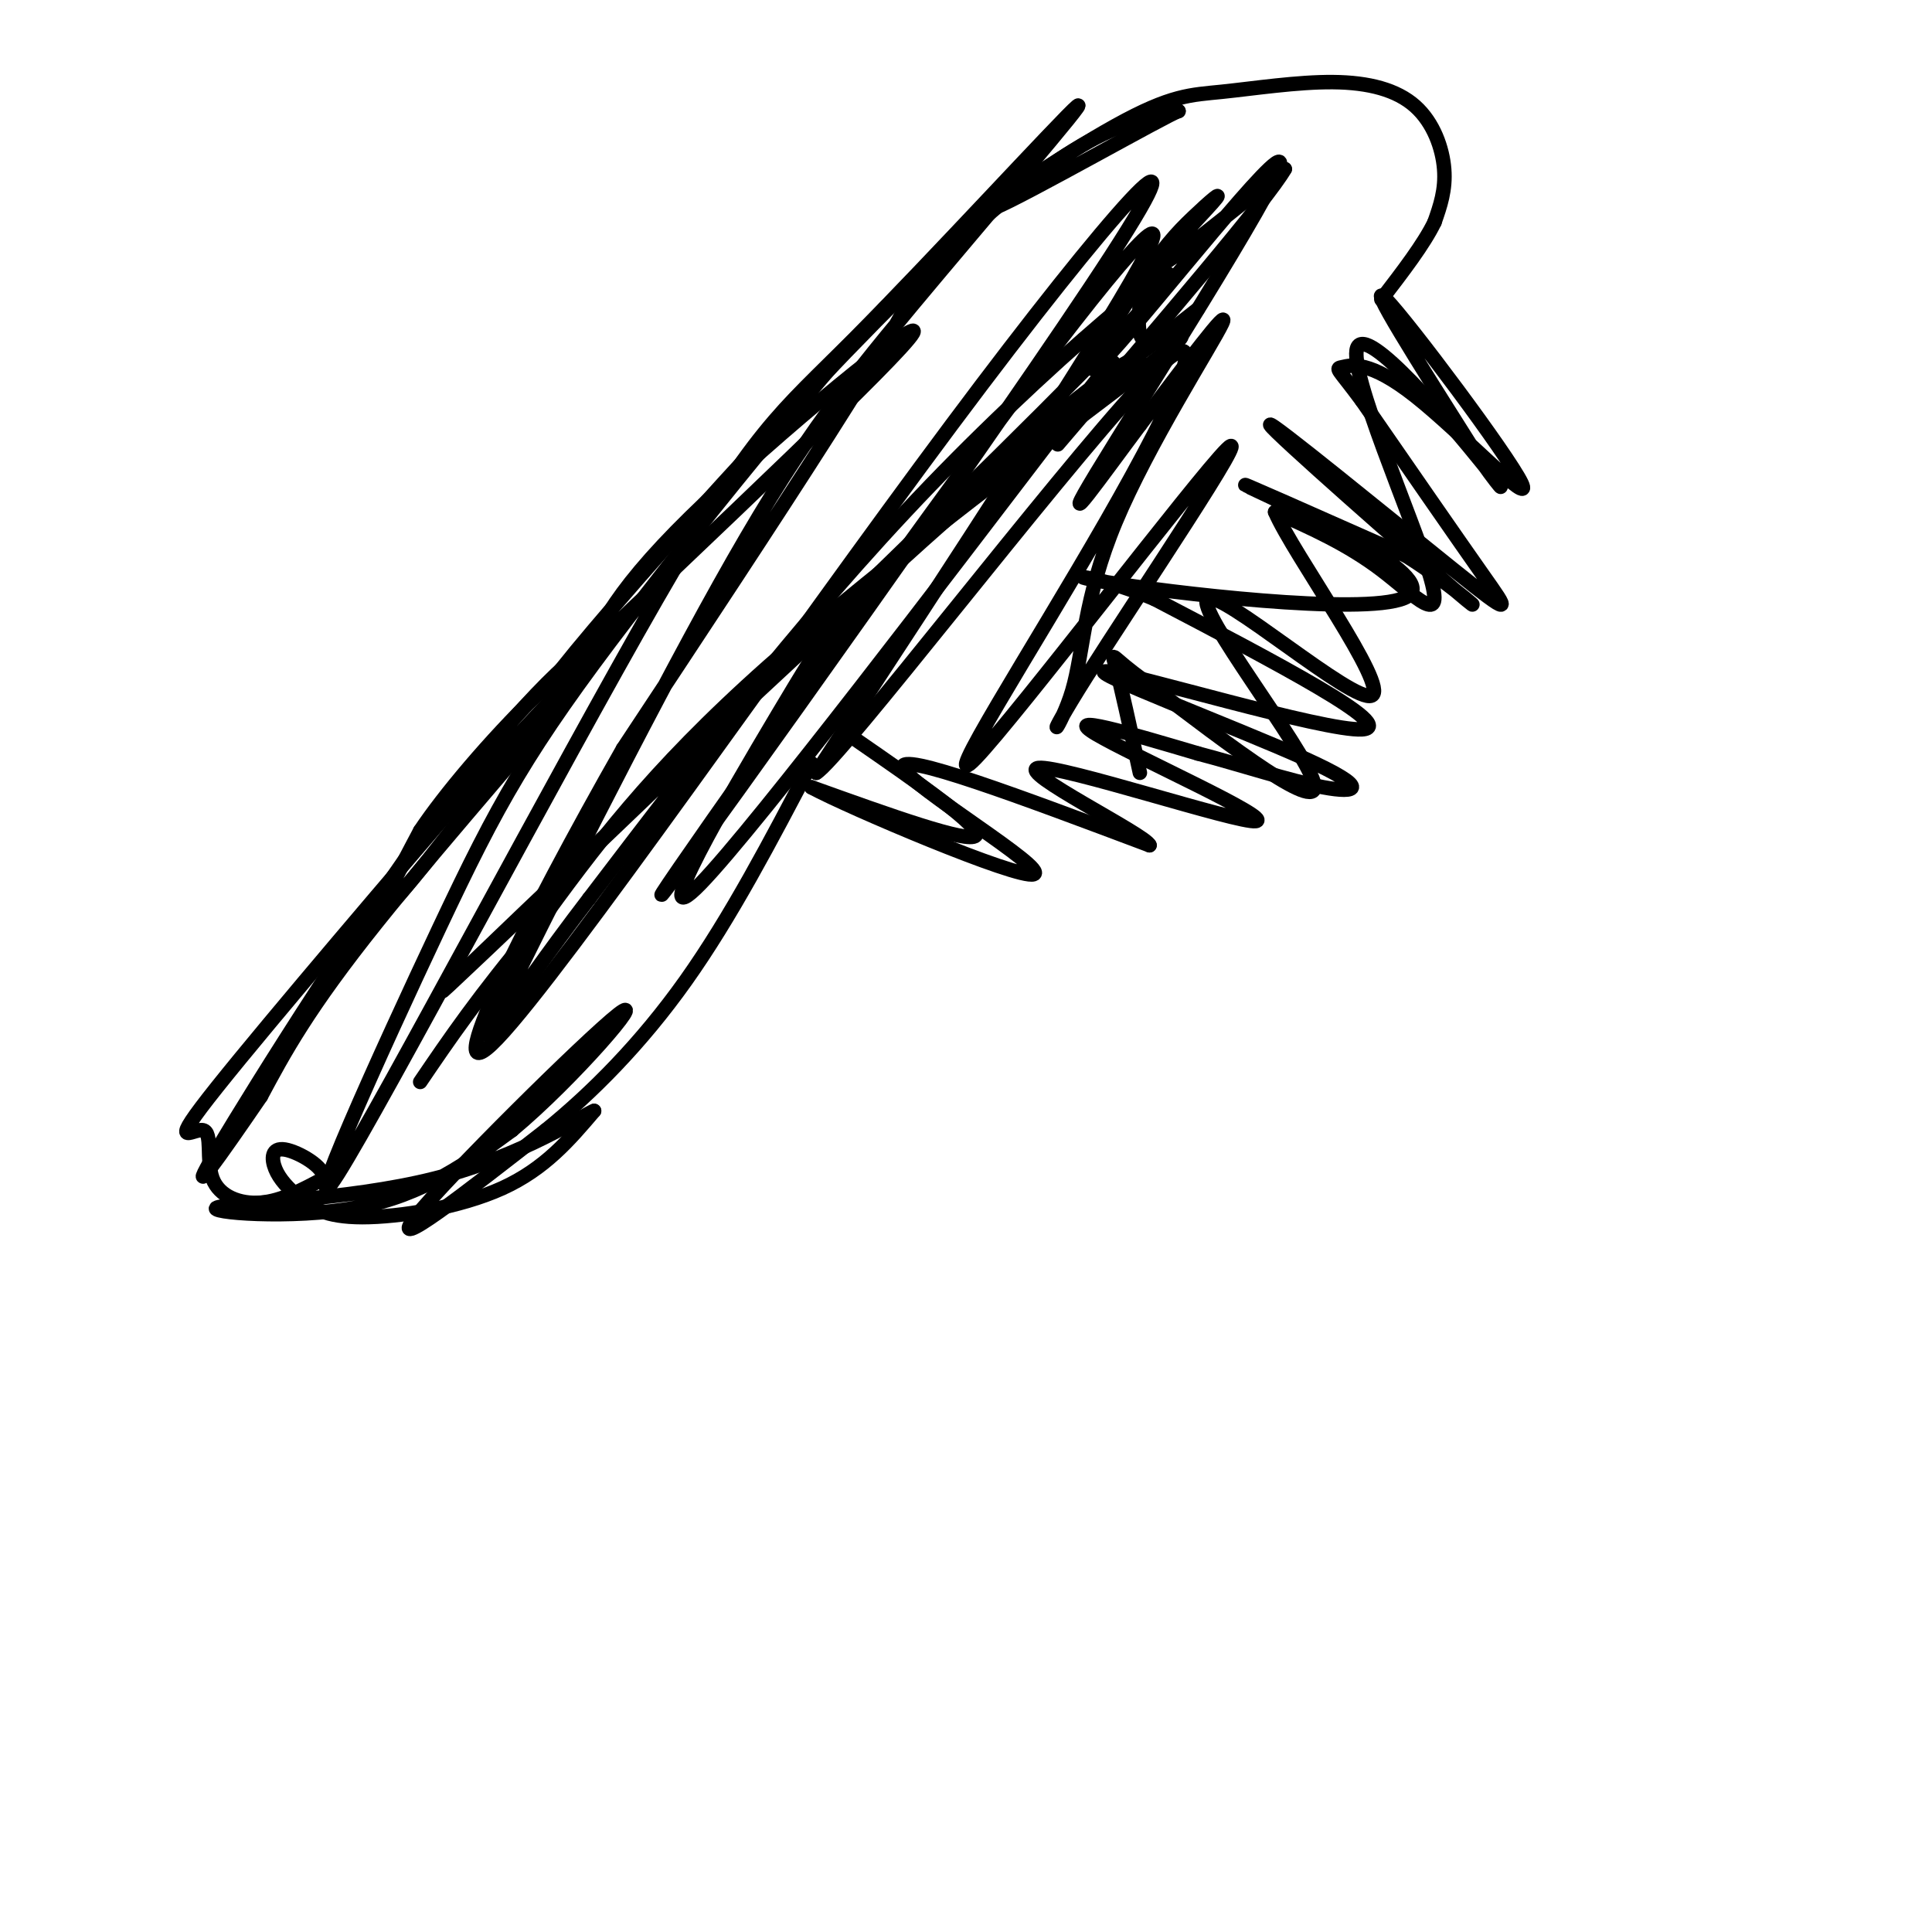 <svg viewBox='0 0 400 400' version='1.1' xmlns='http://www.w3.org/2000/svg' xmlns:xlink='http://www.w3.org/1999/xlink'><g fill='none' stroke='#000000' stroke-width='3' stroke-linecap='round' stroke-linejoin='round'><path d='M111,149c-13.000,17.083 -26.000,34.167 -30,38c-4.000,3.833 1.000,-5.583 6,-15'/><path d='M87,172c4.995,-7.491 14.483,-18.719 24,-28c9.517,-9.281 19.062,-16.614 12,-7c-7.062,9.614 -30.732,36.175 -45,54c-14.268,17.825 -19.134,26.912 -24,36'/><path d='M54,227c-8.182,11.981 -16.636,23.933 -9,11c7.636,-12.933 31.364,-50.751 49,-74c17.636,-23.249 29.182,-31.928 29,-30c-0.182,1.928 -12.091,14.464 -24,27'/><path d='M99,161c-15.761,18.263 -43.162,50.421 -54,64c-10.838,13.579 -5.111,8.578 -3,9c2.111,0.422 0.607,6.268 2,10c1.393,3.732 5.684,5.352 10,5c4.316,-0.352 8.658,-2.676 13,-5'/><path d='M67,244c0.374,-2.298 -5.191,-5.544 -8,-6c-2.809,-0.456 -2.863,1.878 -2,4c0.863,2.122 2.644,4.033 5,6c2.356,1.967 5.288,3.991 13,4c7.712,0.009 20.203,-1.997 29,-6c8.797,-4.003 13.898,-10.001 19,-16'/><path d='M123,230c-1.447,0.383 -14.563,9.340 -33,14c-18.437,4.660 -42.195,5.024 -45,6c-2.805,0.976 15.341,2.565 29,0c13.659,-2.565 22.829,-9.282 32,-16'/><path d='M106,234c12.750,-10.619 28.625,-29.167 22,-24c-6.625,5.167 -35.750,34.048 -42,42c-6.250,7.952 10.375,-5.024 27,-18'/><path d='M113,234c9.489,-7.689 19.711,-17.911 29,-31c9.289,-13.089 17.644,-29.044 26,-45'/><path d='M120,140c2.911,-8.067 5.822,-16.133 23,-33c17.178,-16.867 48.622,-42.533 46,-38c-2.622,4.533 -39.311,39.267 -76,74'/><path d='M113,143c3.689,-6.622 50.911,-60.178 80,-88c29.089,-27.822 40.044,-29.911 51,-32'/><path d='M244,23c-1.959,0.509 -32.357,17.780 -38,20c-5.643,2.220 13.467,-10.612 25,-17c11.533,-6.388 15.488,-6.330 22,-7c6.512,-0.670 15.581,-2.066 23,-2c7.419,0.066 13.190,1.595 17,5c3.810,3.405 5.660,8.687 6,13c0.340,4.313 -0.830,7.656 -2,11'/><path d='M297,46c-2.167,4.500 -6.583,10.250 -11,16'/><path d='M177,153c13.250,9.167 26.500,18.333 25,20c-1.500,1.667 -17.750,-4.167 -34,-10'/><path d='M168,163c7.357,4.024 42.750,19.083 46,18c3.250,-1.083 -25.643,-18.310 -27,-22c-1.357,-3.690 24.821,6.155 51,16'/><path d='M238,175c-0.640,-2.115 -27.738,-15.402 -23,-16c4.738,-0.598 41.314,11.493 45,11c3.686,-0.493 -25.518,-13.569 -33,-18c-7.482,-4.431 6.759,-0.215 21,4'/><path d='M248,156c8.451,2.202 19.079,5.706 26,7c6.921,1.294 10.133,0.378 -4,-6c-14.133,-6.378 -45.613,-18.217 -41,-18c4.613,0.217 45.318,12.491 53,12c7.682,-0.491 -17.659,-13.745 -43,-27'/><path d='M239,124c-12.502,-5.373 -22.258,-5.306 -7,-3c15.258,2.306 55.531,6.852 60,2c4.469,-4.852 -26.866,-19.100 -33,-22c-6.134,-2.900 12.933,5.550 32,14'/><path d='M291,115c10.091,6.267 19.320,14.933 10,7c-9.320,-7.933 -37.189,-32.467 -38,-34c-0.811,-1.533 25.435,19.933 38,30c12.565,10.067 11.447,8.733 6,1c-5.447,-7.733 -15.224,-21.867 -25,-36'/><path d='M282,83c-5.191,-7.038 -5.670,-6.632 -4,-7c1.670,-0.368 5.489,-1.511 15,6c9.511,7.511 24.715,23.676 22,18c-2.715,-5.676 -23.347,-33.193 -28,-38c-4.653,-4.807 6.674,13.097 18,31'/><path d='M305,93c5.083,7.689 8.790,11.411 2,3c-6.790,-8.411 -24.078,-28.956 -26,-24c-1.922,4.956 11.521,35.411 15,47c3.479,11.589 -3.006,4.311 -10,-1c-6.994,-5.311 -14.497,-8.656 -22,-12'/><path d='M264,106c3.649,8.635 23.772,36.222 20,38c-3.772,1.778 -31.439,-22.252 -34,-20c-2.561,2.252 19.982,30.786 22,38c2.018,7.214 -16.491,-6.893 -35,-21'/><path d='M237,141c-7.000,-4.911 -7.000,-6.689 -6,-3c1.000,3.689 3.000,12.844 5,22'/><path d='M236,63c-0.399,4.196 -0.798,8.393 3,8c3.798,-0.393 11.792,-5.375 -3,6c-14.792,11.375 -52.369,39.107 -77,61c-24.631,21.893 -36.315,37.946 -48,54'/><path d='M111,192c-12.000,14.333 -18.000,23.167 -24,32'/><path d='M248,64c-7.740,6.112 -15.480,12.224 -17,12c-1.520,-0.224 3.181,-6.784 -15,17c-18.181,23.784 -59.245,77.912 -71,90c-11.755,12.088 5.798,-17.863 16,-35c10.202,-17.137 13.055,-21.460 24,-32c10.945,-10.540 29.984,-27.297 40,-35c10.016,-7.703 11.008,-6.351 12,-5'/><path d='M237,76c-0.319,-0.387 -7.116,1.145 -46,36c-38.884,34.855 -109.856,103.033 -98,92c11.856,-11.033 106.538,-101.278 137,-133c30.462,-31.722 -3.297,-4.921 -32,24c-28.703,28.921 -52.352,59.960 -76,91'/><path d='M122,186c-18.110,23.626 -25.384,37.192 -18,22c7.384,-15.192 29.426,-59.140 45,-87c15.574,-27.860 24.681,-39.630 40,-58c15.319,-18.370 36.851,-43.341 34,-41c-2.851,2.341 -30.084,31.992 -46,48c-15.916,16.008 -20.515,18.371 -41,54c-20.485,35.629 -56.857,104.522 -66,119c-9.143,14.478 8.941,-25.460 21,-51c12.059,-25.540 18.093,-36.684 39,-64c20.907,-27.316 56.688,-70.805 59,-69c2.312,1.805 -28.844,48.902 -60,96'/><path d='M129,155c-19.875,34.918 -39.564,74.212 -26,60c13.564,-14.212 60.379,-81.932 94,-127c33.621,-45.068 54.048,-67.485 33,-35c-21.048,32.485 -83.569,119.872 -92,131c-8.431,11.128 37.230,-54.004 66,-93c28.770,-38.996 40.649,-51.856 32,-36c-8.649,15.856 -37.824,60.428 -67,105'/><path d='M169,160c4.537,-2.448 49.379,-61.067 67,-80c17.621,-18.933 8.021,1.822 -7,28c-15.021,26.178 -35.463,57.780 -27,49c8.463,-8.780 45.833,-57.940 52,-64c6.167,-6.060 -18.867,30.981 -29,47c-10.133,16.019 -5.366,11.015 -3,3c2.366,-8.015 2.329,-19.043 9,-35c6.671,-15.957 20.049,-36.845 22,-41c1.951,-4.155 -7.524,8.422 -17,21'/><path d='M236,88c-7.554,10.074 -17.939,24.757 -9,10c8.939,-14.757 37.204,-58.956 38,-64c0.796,-5.044 -25.875,29.065 -35,39c-9.125,9.935 -0.705,-4.305 5,-13c5.705,-8.695 8.694,-11.846 12,-15c3.306,-3.154 6.929,-6.311 4,-3c-2.929,3.311 -12.408,13.089 -11,13c1.408,-0.089 13.704,-10.044 26,-20'/><path d='M266,35c-3.500,6.167 -25.250,31.583 -47,57'/></g>
</svg>